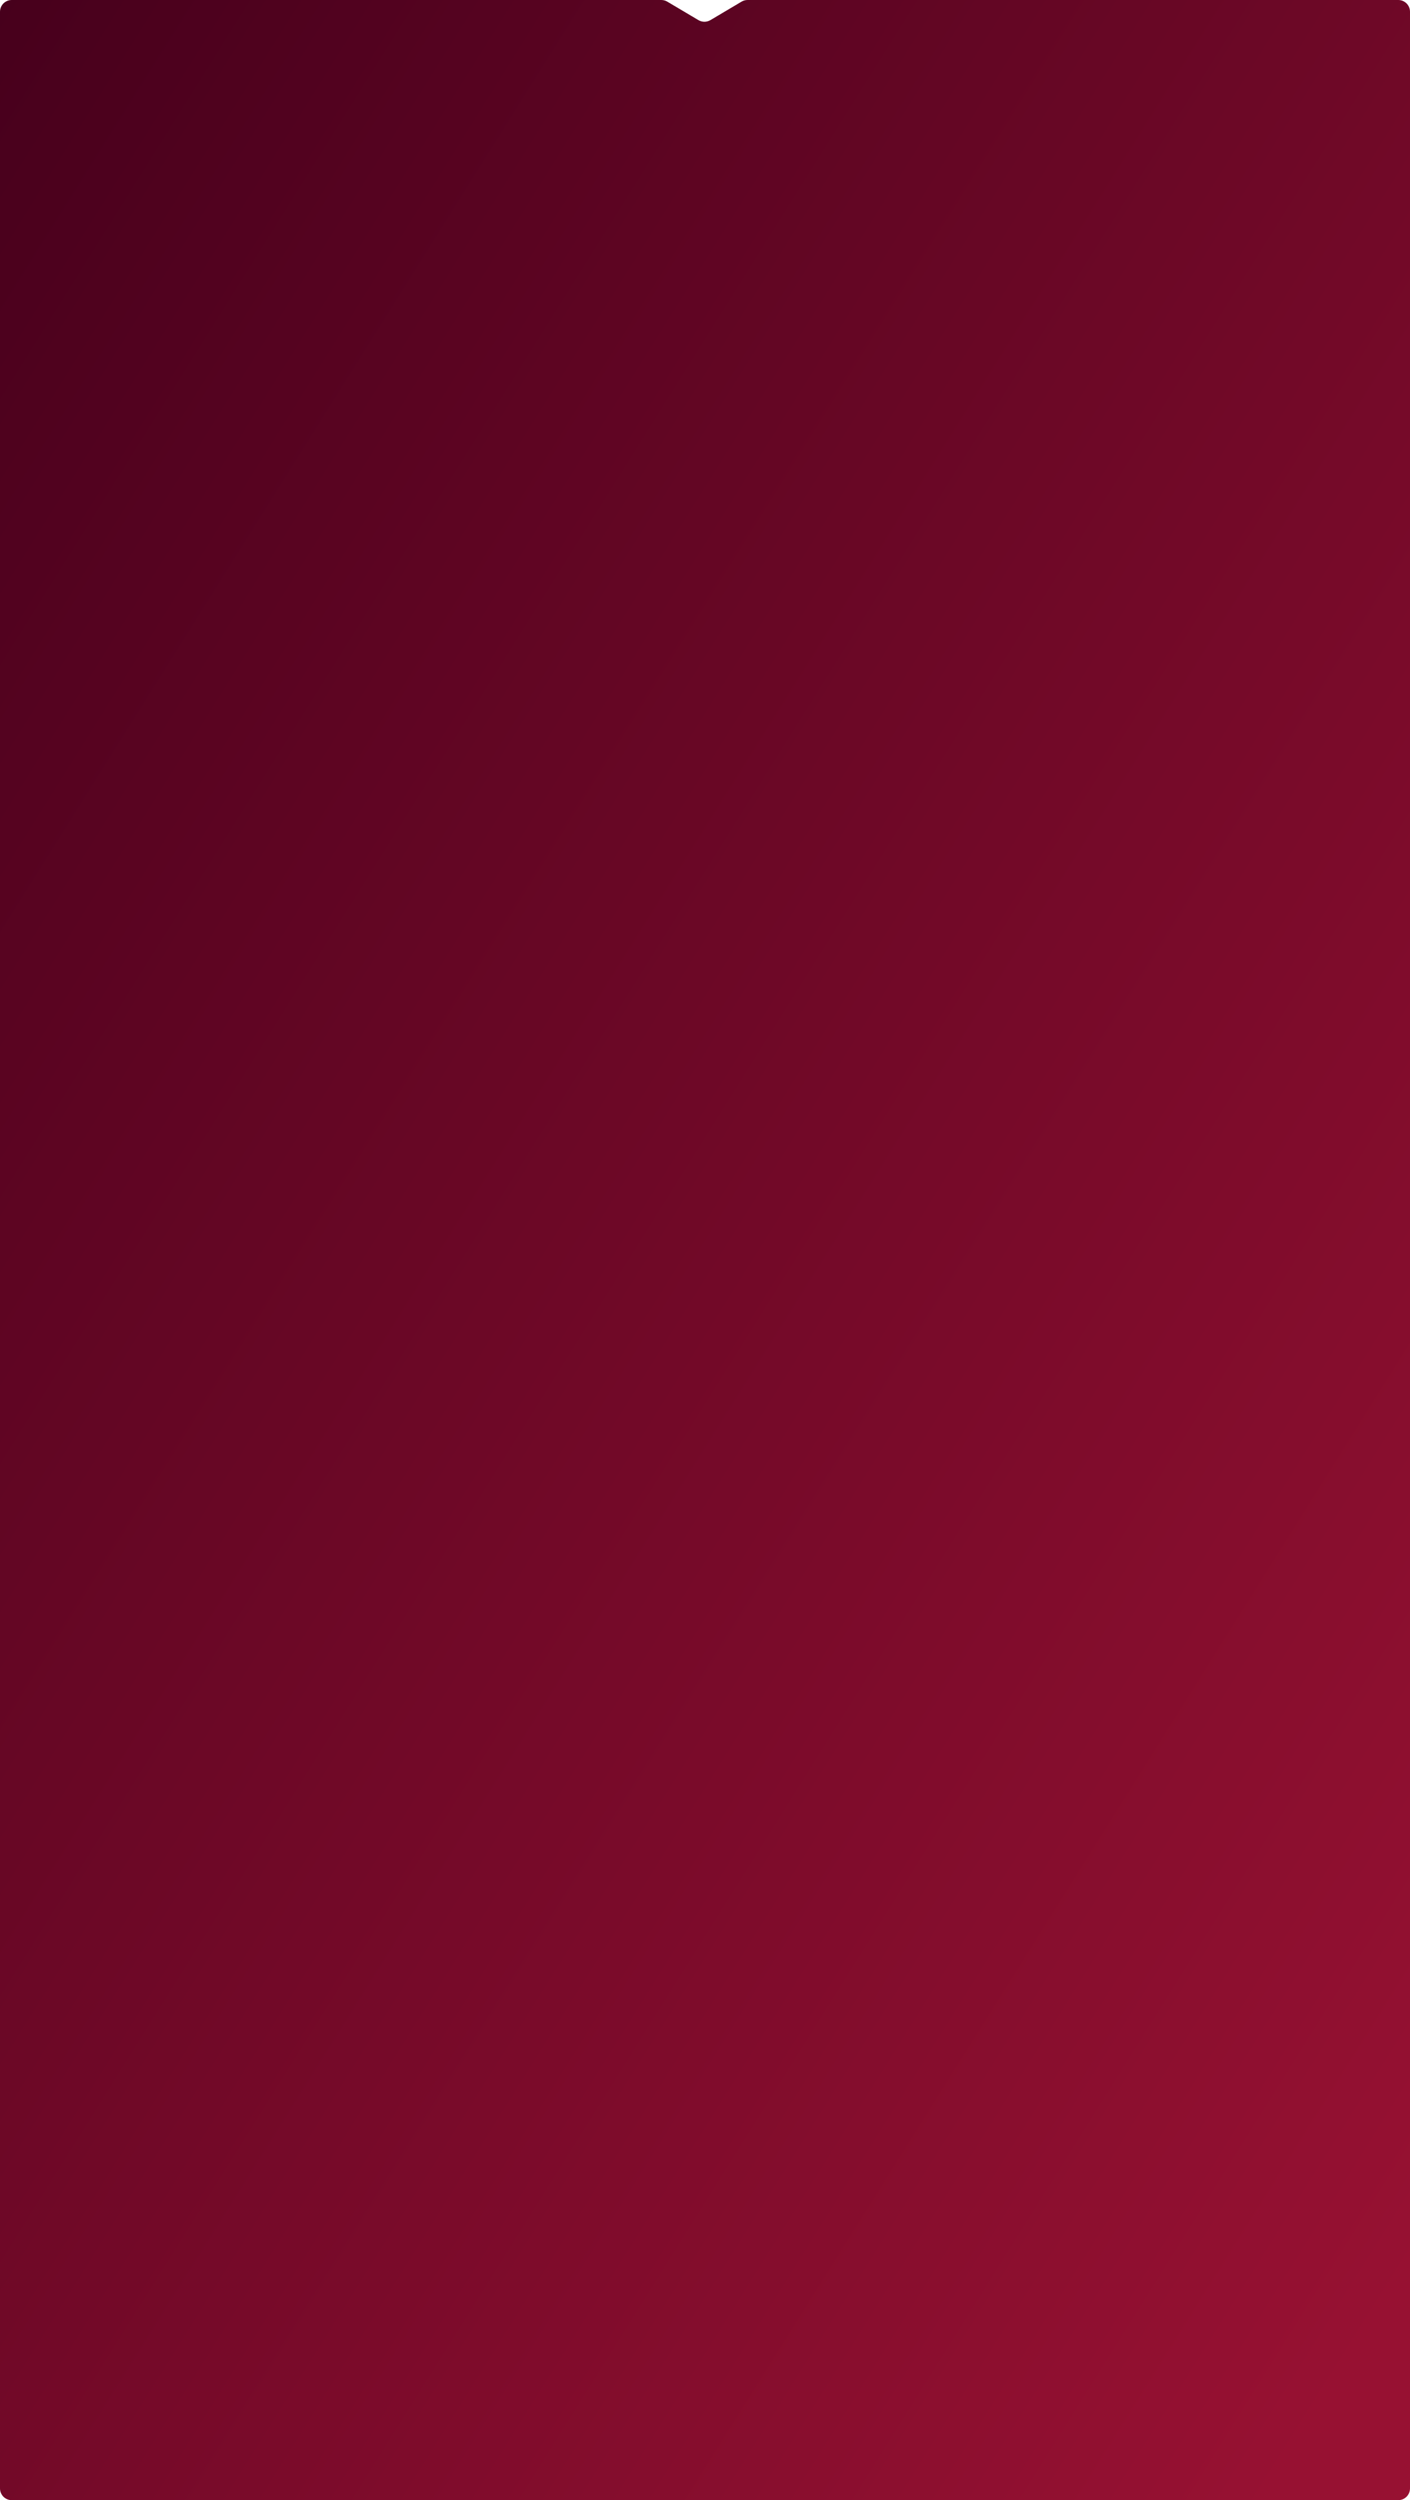 <?xml version="1.0" encoding="UTF-8"?> <svg xmlns="http://www.w3.org/2000/svg" width="1440" height="2553" viewBox="0 0 1440 2553" fill="none"> <path d="M0 12C0 5.373 5.373 0 12 0H675.364C677.519 0 679.633 0.58 681.487 1.679L713.288 20.545C717.062 22.784 721.758 22.784 725.533 20.545L757.334 1.679C759.187 0.58 761.302 0 763.457 0H1428C1434.63 0 1440 5.373 1440 12L1440 2541C1440 2547.63 1434.63 2553 1428 2553H760.165H718.047H678.655H12C5.373 2553 2.50962e-07 2547.63 5.60539e-07 2541L0 12Z" fill="url(#paint0_linear_61_2)"></path> <defs> <linearGradient id="paint0_linear_61_2" x1="1296" y1="2553" x2="-783.31" y2="1249.87" gradientUnits="userSpaceOnUse"> <stop stop-color="#971132"></stop> <stop offset="1" stop-color="#47001C"></stop> </linearGradient> </defs> </svg> 